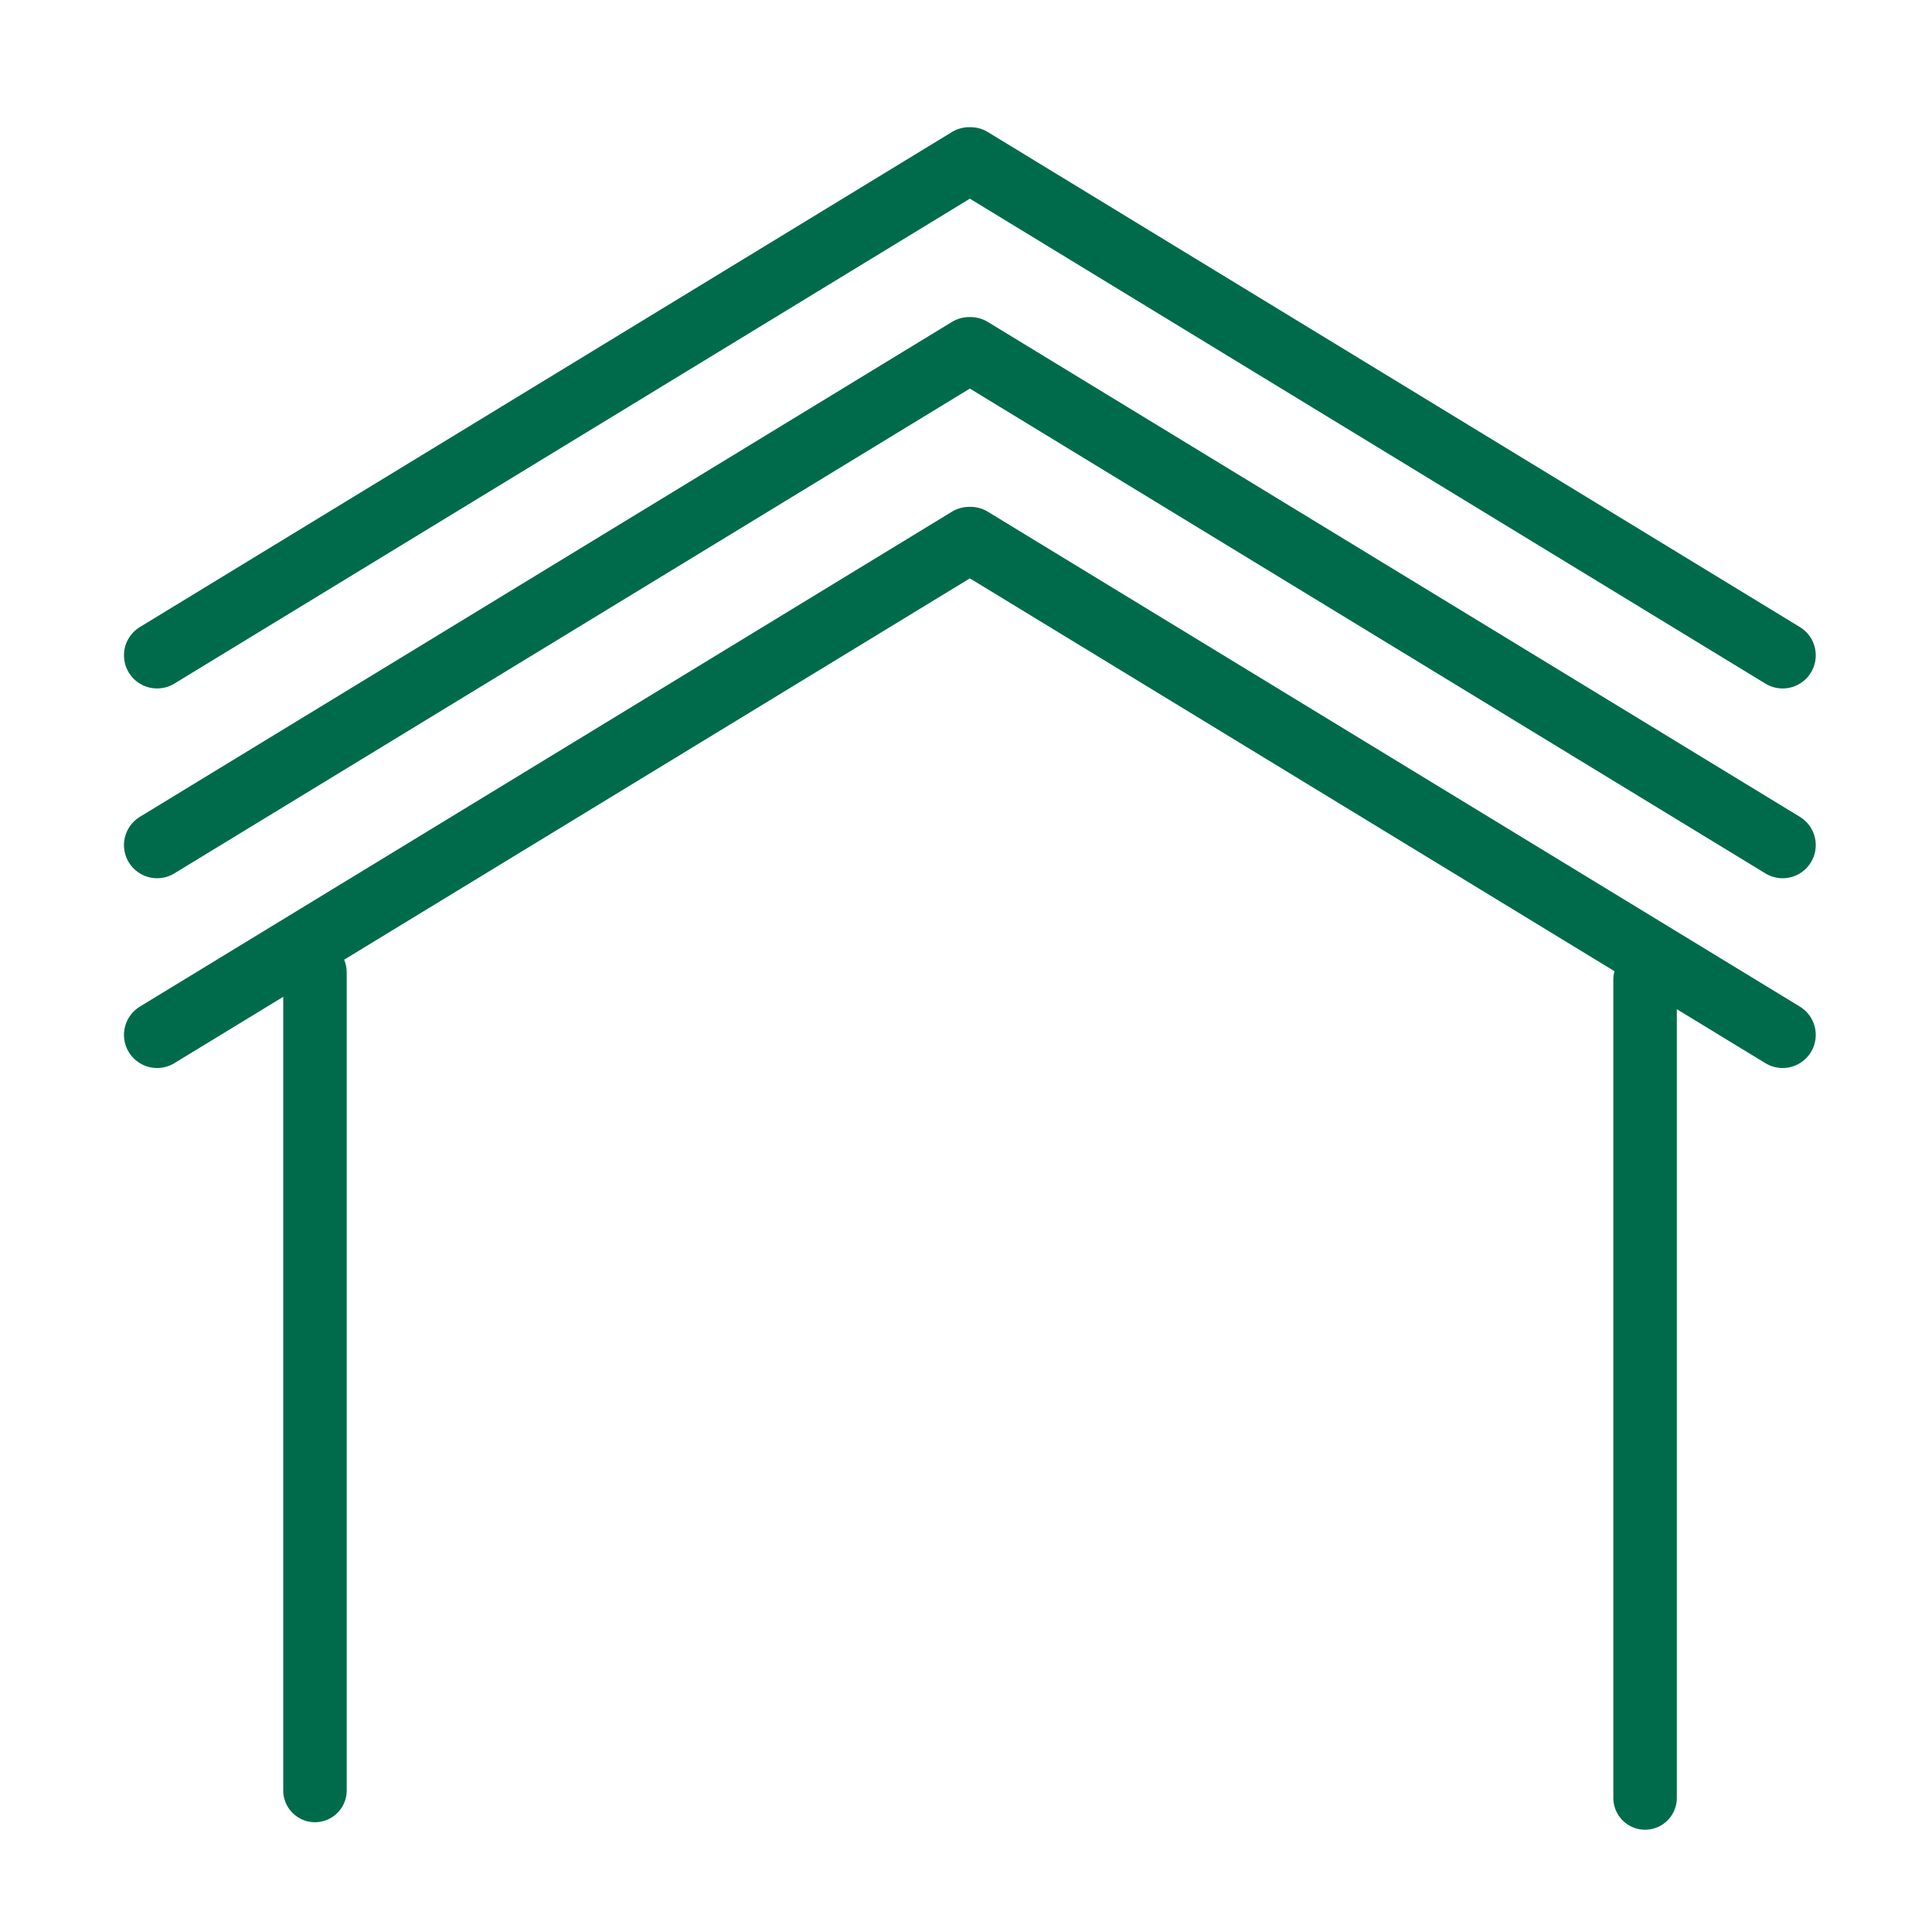 <?xml version="1.0" encoding="UTF-8"?>
<svg data-bbox="14.23 14.52 147.24 148.34" viewBox="0 0 175 175" height="175" width="175" xmlns="http://www.w3.org/2000/svg" data-type="ugc">
    <g>
        <path fill="none" stroke="#006b4b" stroke-width="6" stroke-linecap="round" stroke-linejoin="round" stroke-miterlimit="10" d="M161.47 93.74 87.91 48.91h-.12L14.23 93.74"/>
        <path fill="none" stroke="#006b4b" stroke-width="6" stroke-linecap="round" stroke-linejoin="round" stroke-miterlimit="10" d="M161.47 76.55 87.91 31.72h-.12L14.23 76.55"/>
        <path fill="none" stroke="#006b4b" stroke-width="6" stroke-linecap="round" stroke-linejoin="round" stroke-miterlimit="10" d="M161.47 59.36 87.91 14.52h-.12L14.23 59.36"/>
        <path fill="none" stroke="#006b4b" stroke-width="5.75" stroke-linecap="round" stroke-linejoin="round" stroke-miterlimit="10" d="M28.53 88.07v74.11"/>
        <path fill="none" stroke="#006b4b" stroke-width="5.75" stroke-linecap="round" stroke-linejoin="round" stroke-miterlimit="10" d="M149.01 88.74v74.12"/>
    </g>
</svg>
